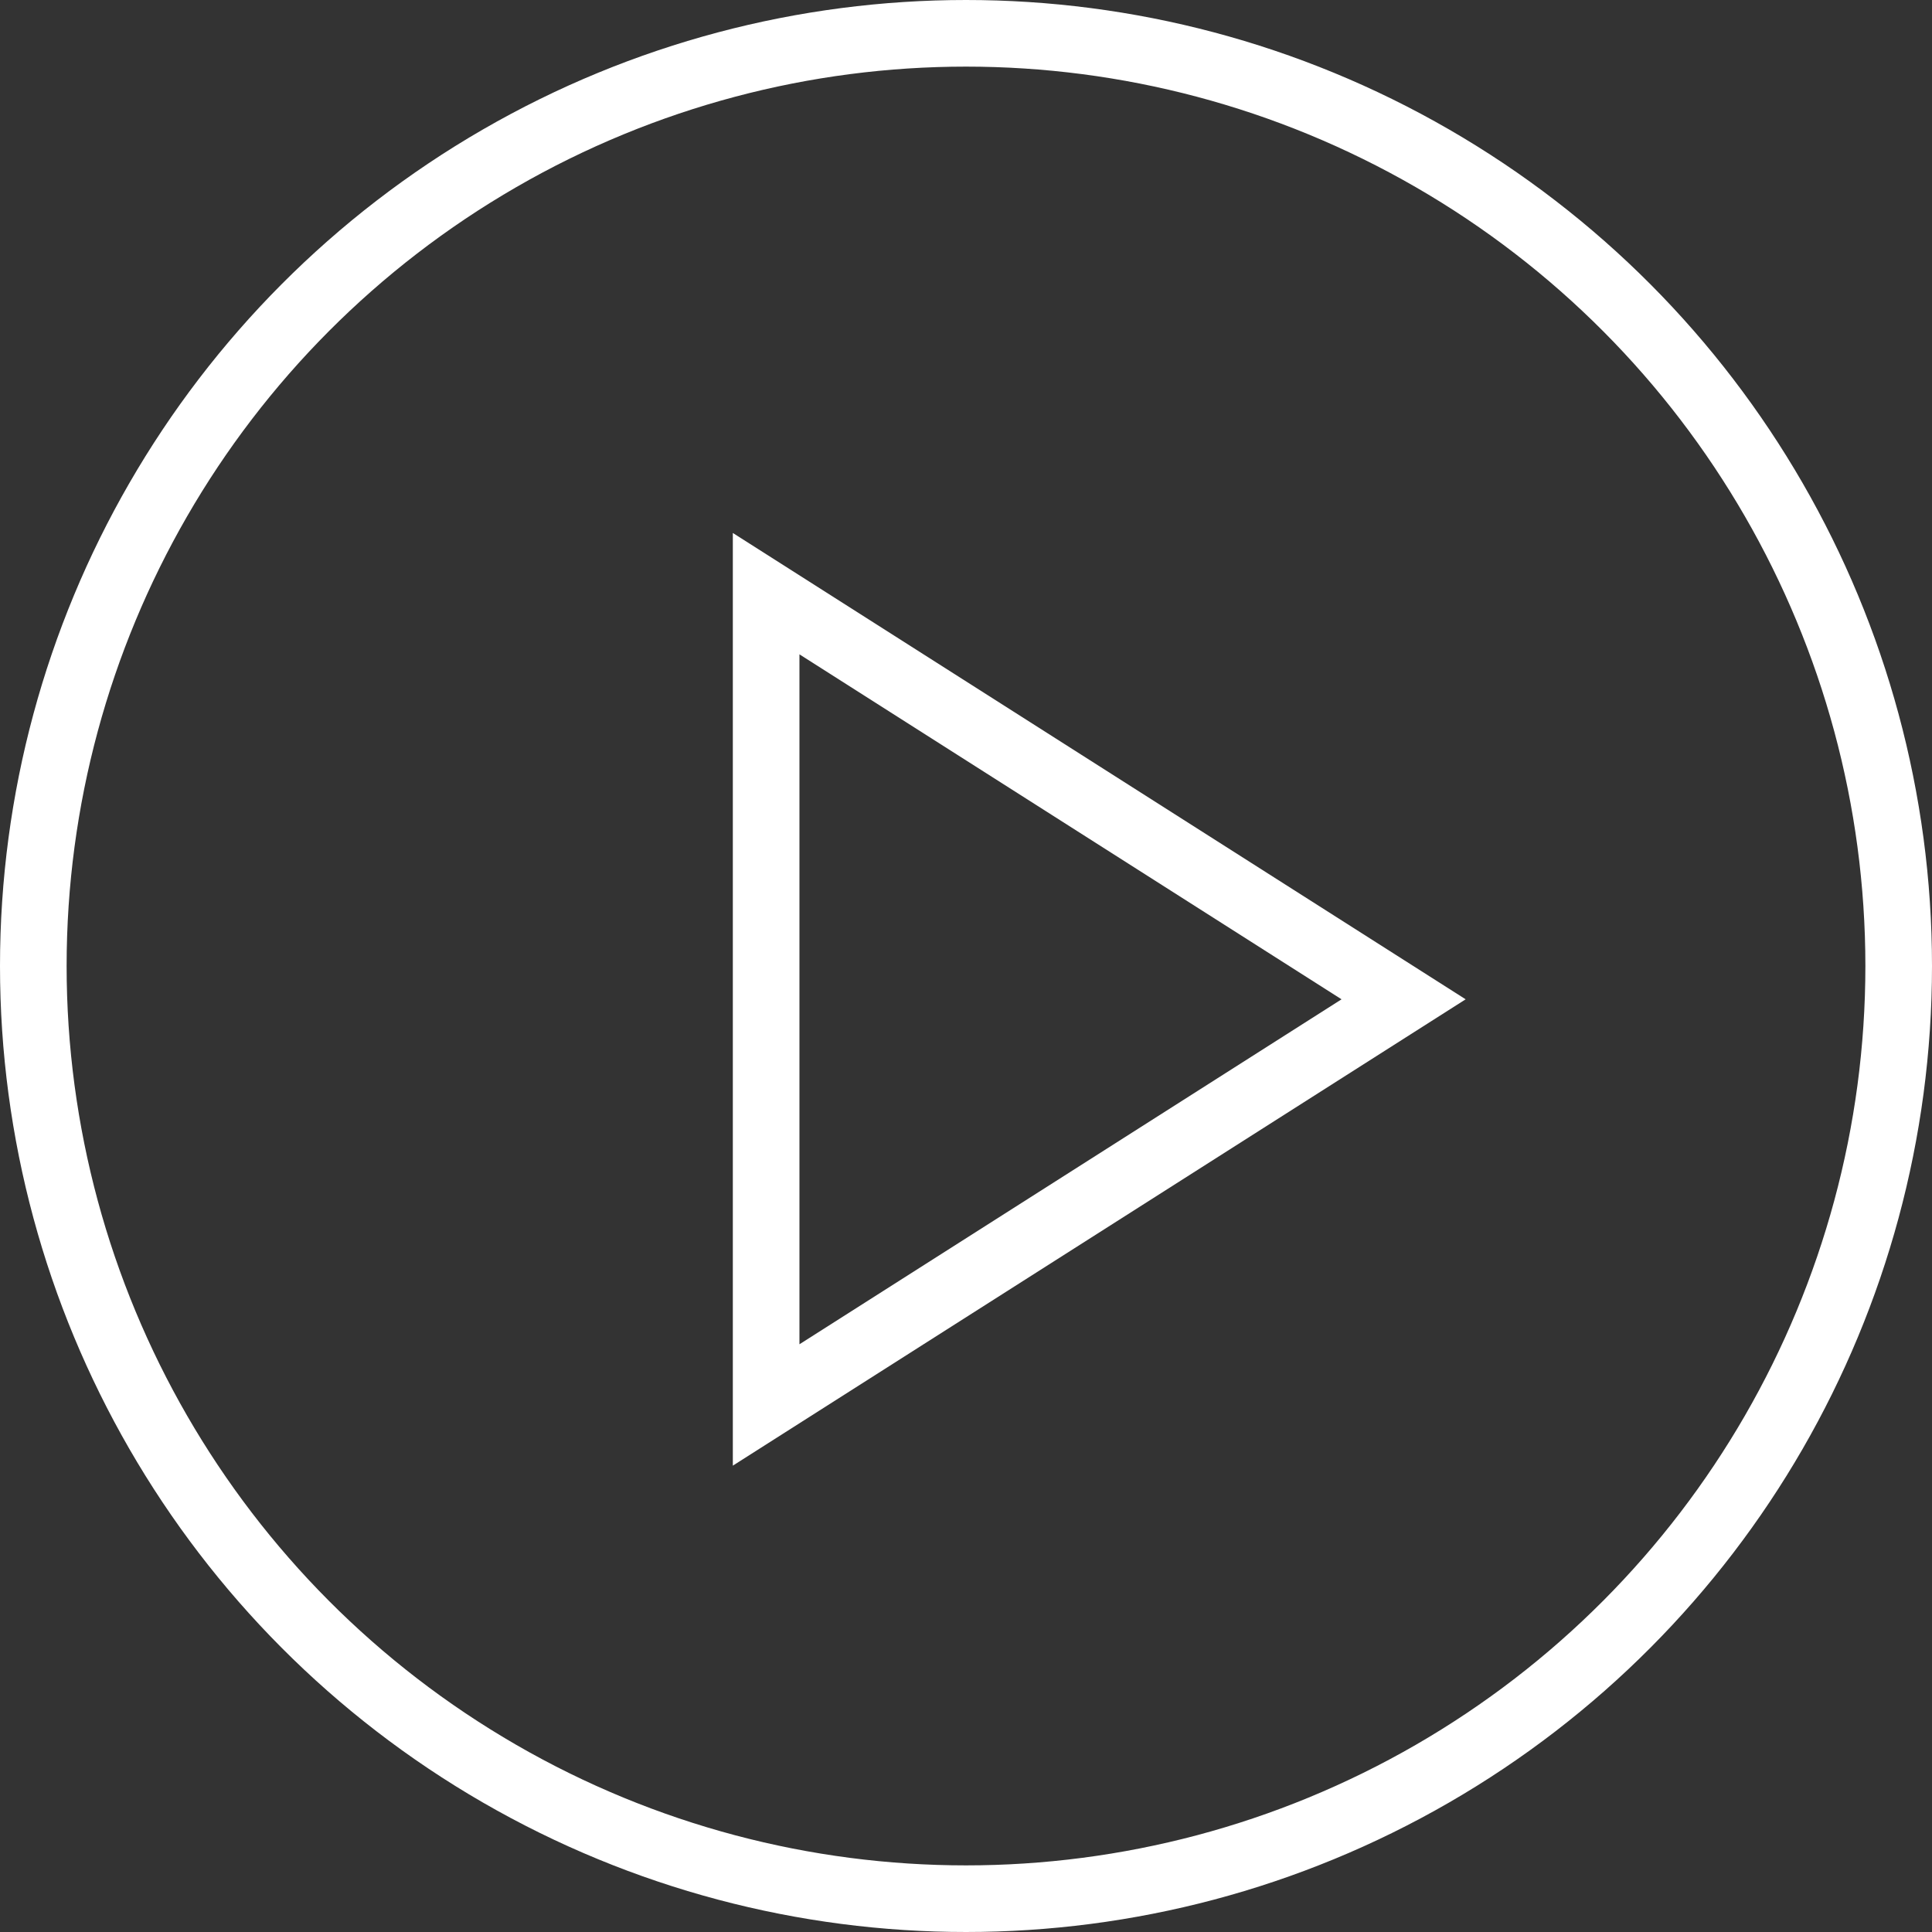 <svg xmlns="http://www.w3.org/2000/svg" width="29" height="29" viewBox="0 0 29 29">
  <rect x="0" y="0" width="29" height="29" fill="#333333" stroke="none"/>
  <g id="Group_1318" data-name="Group 1318" transform="translate(0.191 -0.264)">
    <g id="Ellipse_28" data-name="Ellipse 28" transform="translate(-0.191 0.264)" fill="none" stroke="#fff" stroke-width="1">
      <circle cx="14.5" cy="14.5" r="14.5" stroke="none"/>
      <circle cx="14.5" cy="14.5" r="14" fill="none"/>
    </g>
    <g id="Polygon_6" data-name="Polygon 6" transform="translate(21.809 8.264) rotate(90)" fill="none">
      <path d="M7,0l7,11H0Z" stroke="none"/>
      <path d="M 7 1.863 L 1.822 10 L 12.178 10 L 7 1.863 M 7 0 L 14 11 L 0 11 L 7 0 Z" stroke="none" fill="#fff"/>
    </g>
  </g>
</svg>
